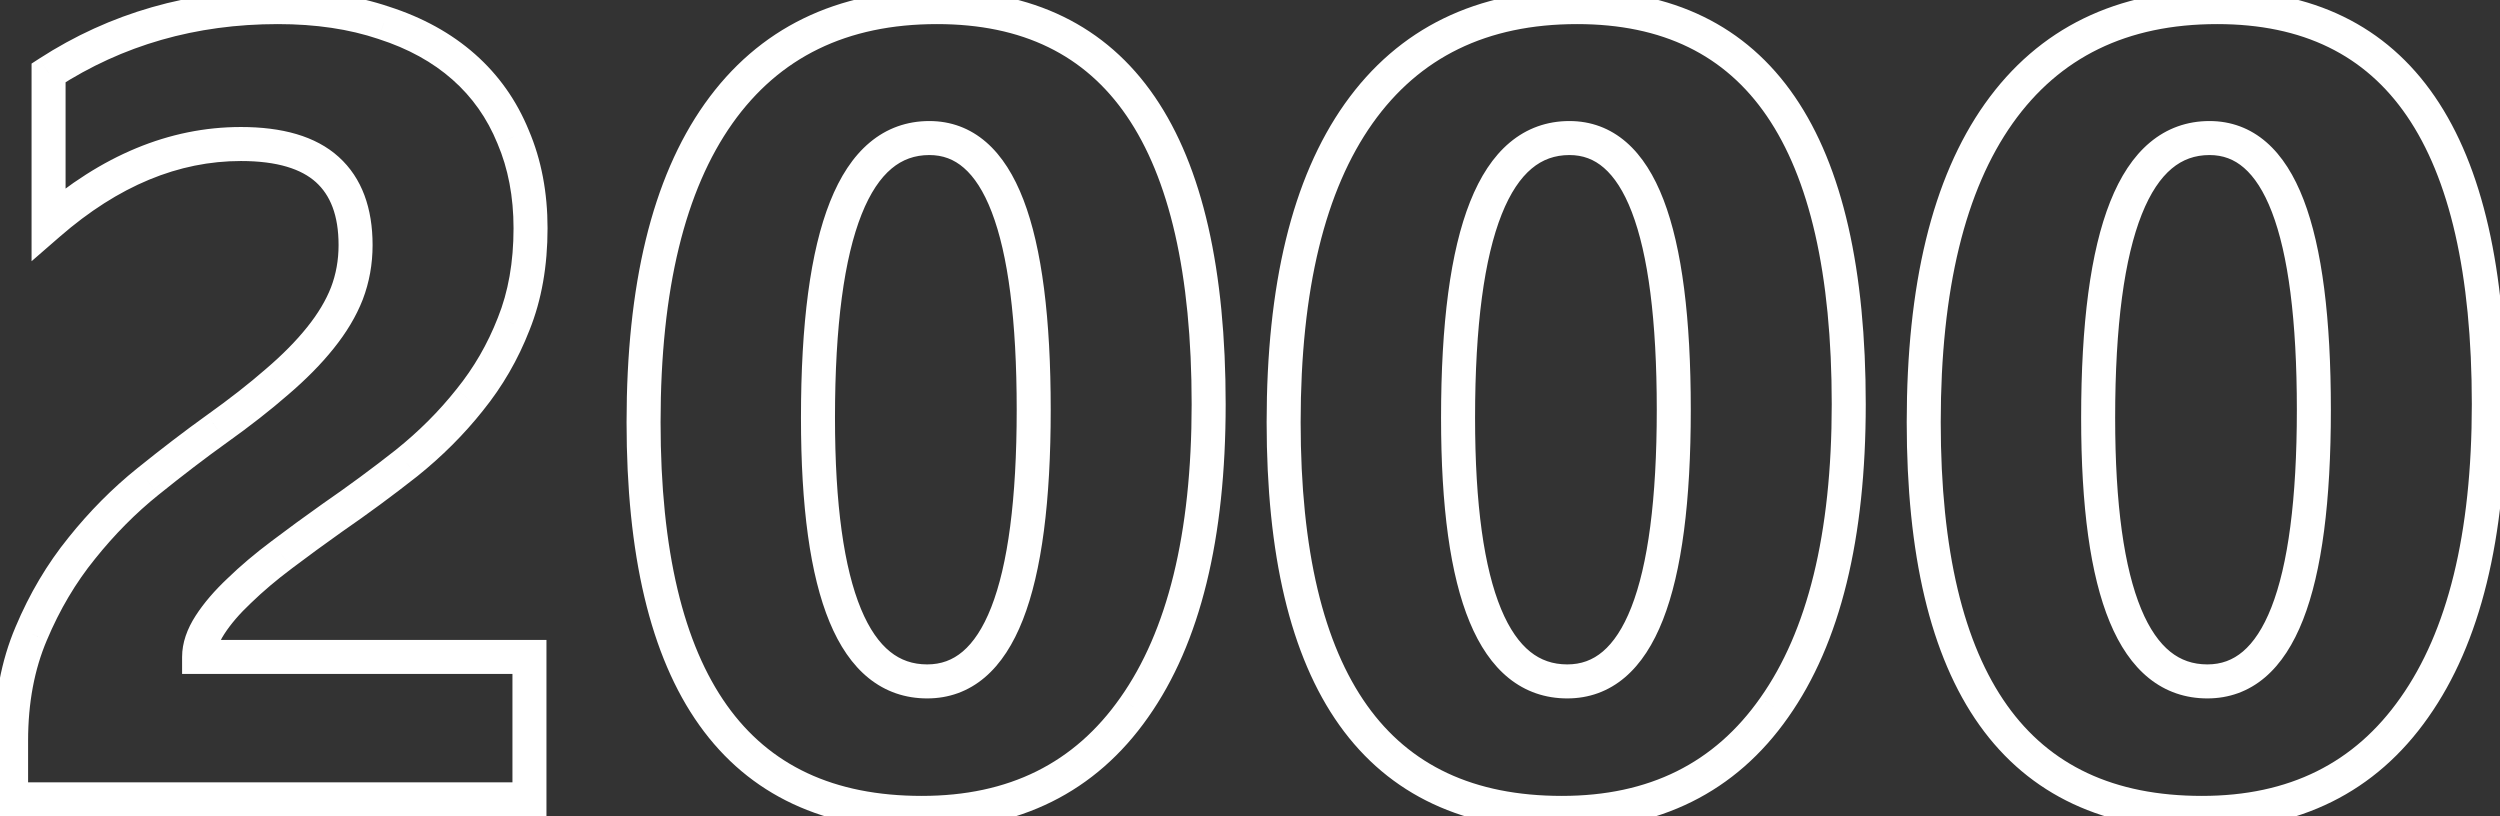 <svg width="147" height="48" viewBox="0 0 147 48" fill="none" xmlns="http://www.w3.org/2000/svg">
<rect x="0" y="0" width="147" height="48" fill="#333333" stroke="none"/>
<path d="M11.707 38.629H10.707V39.629H11.707V38.629ZM31.132 38.629H32.132V37.629H31.132V38.629ZM31.132 47V48H32.132V47H31.132ZM0.652 47H-0.348V48H0.652V47ZM1.834 37.255L2.754 37.647L2.756 37.643L1.834 37.255ZM4.805 32.239L5.582 32.869L5.586 32.864L4.805 32.239ZM8.703 28.309L9.329 29.089L9.331 29.088L8.703 28.309ZM12.761 25.21L12.18 24.396L12.178 24.397L12.761 25.21ZM16.275 22.462L15.626 21.702L15.618 21.709L16.275 22.462ZM18.831 19.875L18.052 19.247L18.05 19.25L18.831 19.875ZM20.397 17.255L21.328 17.618L21.331 17.611L20.397 17.255ZM2.856 13.165H1.856V15.36L3.513 13.92L2.856 13.165ZM2.856 4.283L2.313 3.443L1.856 3.739V4.283H2.856ZM22.57 1.344L22.25 2.291L22.263 2.296L22.57 1.344ZM30.174 8.053L29.248 8.431L29.251 8.438L29.254 8.446L30.174 8.053ZM30.206 19.044L29.278 18.67L29.274 18.681L30.206 19.044ZM27.617 23.517L26.84 22.888L26.834 22.895L27.617 23.517ZM23.911 27.223L24.53 28.009L24.538 28.003L23.911 27.223ZM19.534 30.45L18.966 29.627L18.956 29.634L19.534 30.45ZM16.563 32.623L17.163 33.423L17.166 33.42L16.563 32.623ZM14.071 34.731L14.756 35.459L14.762 35.454L14.767 35.449L14.071 34.731ZM11.707 39.629H31.132V37.629H11.707V39.629ZM30.132 38.629V47H32.132V38.629H30.132ZM31.132 46H0.652V48H31.132V46ZM1.652 47V43.549H-0.348V47H1.652ZM1.652 43.549C1.652 41.319 2.027 39.357 2.754 37.647L0.914 36.864C0.065 38.859 -0.348 41.094 -0.348 43.549H1.652ZM2.756 37.643C3.51 35.849 4.453 34.26 5.582 32.869L4.029 31.609C2.772 33.157 1.734 34.912 0.912 36.868L2.756 37.643ZM5.586 32.864C6.736 31.427 7.984 30.169 9.329 29.089L8.077 27.53C6.611 28.707 5.26 30.07 4.024 31.614L5.586 32.864ZM9.331 29.088C10.745 27.948 12.083 26.926 13.343 26.023L12.178 24.397C10.883 25.326 9.515 26.371 8.076 27.531L9.331 29.088ZM13.342 26.024C14.704 25.051 15.902 24.115 16.933 23.216L15.618 21.709C14.646 22.557 13.501 23.453 12.18 24.396L13.342 26.024ZM16.925 23.223C17.985 22.318 18.883 21.41 19.612 20.499L18.05 19.25C17.416 20.043 16.611 20.861 15.626 21.702L16.925 23.223ZM19.61 20.502C20.365 19.564 20.944 18.603 21.328 17.618L19.465 16.891C19.168 17.653 18.703 18.439 18.052 19.248L19.61 20.502ZM21.331 17.611C21.717 16.597 21.908 15.528 21.908 14.411H19.908C19.908 15.296 19.758 16.123 19.462 16.899L21.331 17.611ZM21.908 14.411C21.908 12.262 21.295 10.474 19.917 9.228L18.576 10.712C19.413 11.469 19.908 12.641 19.908 14.411H21.908ZM19.917 9.228C18.55 7.992 16.567 7.468 14.167 7.468V9.468C16.324 9.468 17.728 9.946 18.576 10.712L19.917 9.228ZM14.167 7.468C9.937 7.468 5.942 9.156 2.2 12.411L3.513 13.92C6.97 10.912 10.516 9.468 14.167 9.468V7.468ZM3.856 13.165V4.283H1.856V13.165H3.856ZM3.4 5.123C7.212 2.656 11.515 1.417 16.339 1.417V-0.583C11.152 -0.583 6.467 0.756 2.313 3.443L3.4 5.123ZM16.339 1.417C18.573 1.417 20.539 1.714 22.25 2.291L22.889 0.396C20.936 -0.263 18.748 -0.583 16.339 -0.583V1.417ZM22.263 2.296C24.003 2.856 25.443 3.655 26.604 4.681L27.928 3.182C26.533 1.95 24.842 1.024 22.876 0.392L22.263 2.296ZM26.604 4.681C27.764 5.705 28.644 6.951 29.248 8.431L31.099 7.675C30.383 5.918 29.325 4.416 27.928 3.182L26.604 4.681ZM29.254 8.446C29.875 9.903 30.196 11.556 30.196 13.421H32.196C32.196 11.324 31.835 9.398 31.093 7.661L29.254 8.446ZM30.196 13.421C30.196 15.425 29.882 17.169 29.278 18.67L31.133 19.417C31.849 17.638 32.196 15.633 32.196 13.421H30.196ZM29.274 18.681C28.671 20.227 27.86 21.628 26.84 22.888L28.395 24.146C29.547 22.722 30.462 21.141 31.137 19.407L29.274 18.681ZM26.834 22.895C25.818 24.176 24.636 25.359 23.285 26.443L24.538 28.003C25.998 26.83 27.287 25.542 28.401 24.139L26.834 22.895ZM23.293 26.438C21.904 27.532 20.462 28.595 18.966 29.627L20.102 31.273C21.631 30.218 23.107 29.13 24.53 28.009L23.293 26.438ZM18.956 29.634C17.926 30.364 16.927 31.094 15.96 31.825L17.166 33.42C18.116 32.703 19.098 31.985 20.112 31.266L18.956 29.634ZM15.963 31.823C14.997 32.547 14.133 33.277 13.374 34.014L14.767 35.449C15.457 34.78 16.254 34.104 17.163 33.423L15.963 31.823ZM13.385 34.003C12.617 34.726 11.985 35.458 11.505 36.202L13.186 37.286C13.558 36.709 14.076 36.099 14.756 35.459L13.385 34.003ZM11.505 36.202C11.007 36.974 10.707 37.788 10.707 38.629H12.707C12.707 38.277 12.832 37.835 13.186 37.286L11.505 36.202ZM42.251 6.679L41.435 6.101L41.434 6.102L42.251 6.679ZM66.692 41.6L65.875 41.024L65.873 41.026L66.692 41.6ZM54.2 46.799C49.011 46.799 45.252 44.996 42.746 41.476C40.194 37.893 38.842 32.396 38.842 24.827H36.842C36.842 32.572 38.215 38.561 41.117 42.636C44.062 46.773 48.483 48.799 54.2 48.799V46.799ZM38.842 24.827C38.842 16.981 40.297 11.171 43.067 7.257L41.434 6.102C38.325 10.495 36.842 16.783 36.842 24.827H38.842ZM43.066 7.258C45.82 3.375 49.781 1.417 55.094 1.417V-0.583C49.204 -0.583 44.603 1.634 41.435 6.101L43.066 7.258ZM55.094 1.417C60.139 1.417 63.8 3.239 66.25 6.82C68.747 10.47 70.069 16.07 70.069 23.772H72.069C72.069 15.905 70.73 9.827 67.901 5.691C65.026 1.488 60.7 -0.583 55.094 -0.583V1.417ZM70.069 23.772C70.069 31.422 68.626 37.128 65.875 41.024L67.509 42.177C70.594 37.808 72.069 31.629 72.069 23.772H70.069ZM65.873 41.026C63.18 44.868 59.334 46.799 54.2 46.799V48.799C59.928 48.799 64.411 46.597 67.511 42.175L65.873 41.026ZM54.647 7.117C53.326 7.117 52.143 7.539 51.14 8.379C50.154 9.204 49.391 10.391 48.806 11.861C47.643 14.782 47.097 19.049 47.097 24.571H49.097C49.097 19.123 49.644 15.164 50.664 12.6C51.171 11.327 51.771 10.458 52.424 9.912C53.058 9.381 53.785 9.117 54.647 9.117V7.117ZM47.097 24.571C47.097 29.776 47.632 33.809 48.779 36.576C49.356 37.969 50.111 39.096 51.083 39.878C52.071 40.672 53.231 41.067 54.519 41.067V39.067C53.667 39.067 52.954 38.816 52.337 38.319C51.703 37.809 51.12 36.999 50.627 35.81C49.633 33.412 49.097 29.697 49.097 24.571H47.097ZM54.519 41.067C55.796 41.067 56.94 40.652 57.907 39.83C58.855 39.024 59.587 37.866 60.147 36.438C61.26 33.598 61.782 29.453 61.782 24.092H59.782C59.782 29.381 59.259 33.223 58.285 35.708C57.801 36.943 57.229 37.782 56.611 38.307C56.012 38.816 55.33 39.067 54.519 39.067V41.067ZM61.782 24.092C61.782 18.732 61.271 14.589 60.181 11.752C59.634 10.326 58.917 9.168 57.986 8.36C57.036 7.536 55.909 7.117 54.647 7.117V9.117C55.431 9.117 56.092 9.364 56.675 9.871C57.279 10.394 57.84 11.233 58.314 12.469C59.27 14.957 59.782 18.802 59.782 24.092H61.782ZM79.888 6.679L79.072 6.101L79.071 6.102L79.888 6.679ZM104.329 41.6L103.512 41.024L103.51 41.026L104.329 41.6ZM91.837 46.799C86.648 46.799 82.889 44.996 80.383 41.476C77.831 37.893 76.478 32.396 76.478 24.827H74.478C74.478 32.572 75.852 38.561 78.753 42.636C81.7 46.773 86.12 48.799 91.837 48.799V46.799ZM76.478 24.827C76.478 16.981 77.934 11.171 80.704 7.257L79.071 6.102C75.962 10.495 74.478 16.783 74.478 24.827H76.478ZM80.703 7.258C83.457 3.375 87.418 1.417 92.731 1.417V-0.583C86.841 -0.583 82.24 1.634 79.072 6.101L80.703 7.258ZM92.731 1.417C97.776 1.417 101.437 3.239 103.887 6.82C106.384 10.47 107.706 16.07 107.706 23.772H109.706C109.706 15.905 108.367 9.827 105.538 5.691C102.663 1.488 98.337 -0.583 92.731 -0.583V1.417ZM107.706 23.772C107.706 31.422 106.263 37.128 103.512 41.024L105.146 42.177C108.231 37.808 109.706 31.629 109.706 23.772H107.706ZM103.51 41.026C100.817 44.868 96.971 46.799 91.837 46.799V48.799C97.565 48.799 102.048 46.597 105.148 42.175L103.51 41.026ZM92.284 7.117C90.963 7.117 89.78 7.539 88.776 8.379C87.791 9.204 87.028 10.391 86.443 11.861C85.28 14.782 84.734 19.049 84.734 24.571H86.734C86.734 19.123 87.281 15.164 88.301 12.6C88.808 11.327 89.408 10.458 90.061 9.912C90.695 9.381 91.421 9.117 92.284 9.117V7.117ZM84.734 24.571C84.734 29.776 85.269 33.809 86.416 36.576C86.993 37.969 87.748 39.096 88.72 39.878C89.708 40.672 90.868 41.067 92.156 41.067V39.067C91.304 39.067 90.591 38.816 89.973 38.319C89.34 37.809 88.757 36.999 88.264 35.81C87.27 33.412 86.734 29.697 86.734 24.571H84.734ZM92.156 41.067C93.433 41.067 94.577 40.652 95.544 39.83C96.492 39.024 97.224 37.866 97.784 36.438C98.897 33.598 99.418 29.453 99.418 24.092H97.418C97.418 29.381 96.896 33.223 95.922 35.708C95.438 36.943 94.866 37.782 94.248 38.307C93.649 38.816 92.967 39.067 92.156 39.067V41.067ZM99.418 24.092C99.418 18.732 98.908 14.589 97.818 11.752C97.271 10.326 96.554 9.168 95.623 8.36C94.673 7.536 93.546 7.117 92.284 7.117V9.117C93.067 9.117 93.729 9.364 94.312 9.871C94.915 10.394 95.477 11.233 95.951 12.469C96.907 14.957 97.418 18.802 97.418 24.092H99.418ZM117.524 6.679L116.709 6.101L116.708 6.102L117.524 6.679ZM141.966 41.6L141.149 41.024L141.147 41.026L141.966 41.6ZM129.474 46.799C124.285 46.799 120.526 44.996 118.02 41.476C115.468 37.893 114.115 32.396 114.115 24.827H112.115C112.115 32.572 113.489 38.561 116.39 42.636C119.336 46.773 123.757 48.799 129.474 48.799V46.799ZM114.115 24.827C114.115 16.981 115.571 11.171 118.341 7.257L116.708 6.102C113.599 10.495 112.115 16.783 112.115 24.827H114.115ZM118.34 7.258C121.094 3.375 125.055 1.417 130.368 1.417V-0.583C124.478 -0.583 119.877 1.634 116.709 6.101L118.34 7.258ZM130.368 1.417C135.413 1.417 139.074 3.239 141.524 6.82C144.021 10.47 145.343 16.07 145.343 23.772H147.343C147.343 15.905 146.003 9.827 143.175 5.691C140.3 1.488 135.974 -0.583 130.368 -0.583V1.417ZM145.343 23.772C145.343 31.422 143.9 37.128 141.149 41.024L142.783 42.177C145.868 37.808 147.343 31.629 147.343 23.772H145.343ZM141.147 41.026C138.454 44.868 134.608 46.799 129.474 46.799V48.799C135.202 48.799 139.685 46.597 142.785 42.175L141.147 41.026ZM129.921 7.117C128.6 7.117 127.417 7.539 126.413 8.379C125.428 9.204 124.665 10.391 124.08 11.861C122.917 14.782 122.371 19.049 122.371 24.571H124.371C124.371 19.123 124.918 15.164 125.938 12.6C126.445 11.327 127.045 10.458 127.698 9.912C128.332 9.381 129.058 9.117 129.921 9.117V7.117ZM122.371 24.571C122.371 29.776 122.906 33.809 124.053 36.576C124.63 37.969 125.385 39.096 126.357 39.878C127.345 40.672 128.505 41.067 129.793 41.067V39.067C128.941 39.067 128.228 38.816 127.61 38.319C126.977 37.809 126.393 36.999 125.901 35.81C124.907 33.412 124.371 29.697 124.371 24.571H122.371ZM129.793 41.067C131.07 41.067 132.214 40.652 133.181 39.83C134.129 39.024 134.861 37.866 135.421 36.438C136.534 33.598 137.055 29.453 137.055 24.092H135.055C135.055 29.381 134.533 33.223 133.559 35.708C133.075 36.943 132.503 37.782 131.885 38.307C131.286 38.816 130.604 39.067 129.793 39.067V41.067ZM137.055 24.092C137.055 18.732 136.545 14.589 135.455 11.752C134.908 10.326 134.191 9.168 133.26 8.36C132.31 7.536 131.182 7.117 129.921 7.117V9.117C130.704 9.117 131.366 9.364 131.949 9.871C132.552 10.394 133.113 11.233 133.588 12.469C134.544 14.957 135.055 18.802 135.055 24.092H137.055Z" fill="white"/>
</svg>

